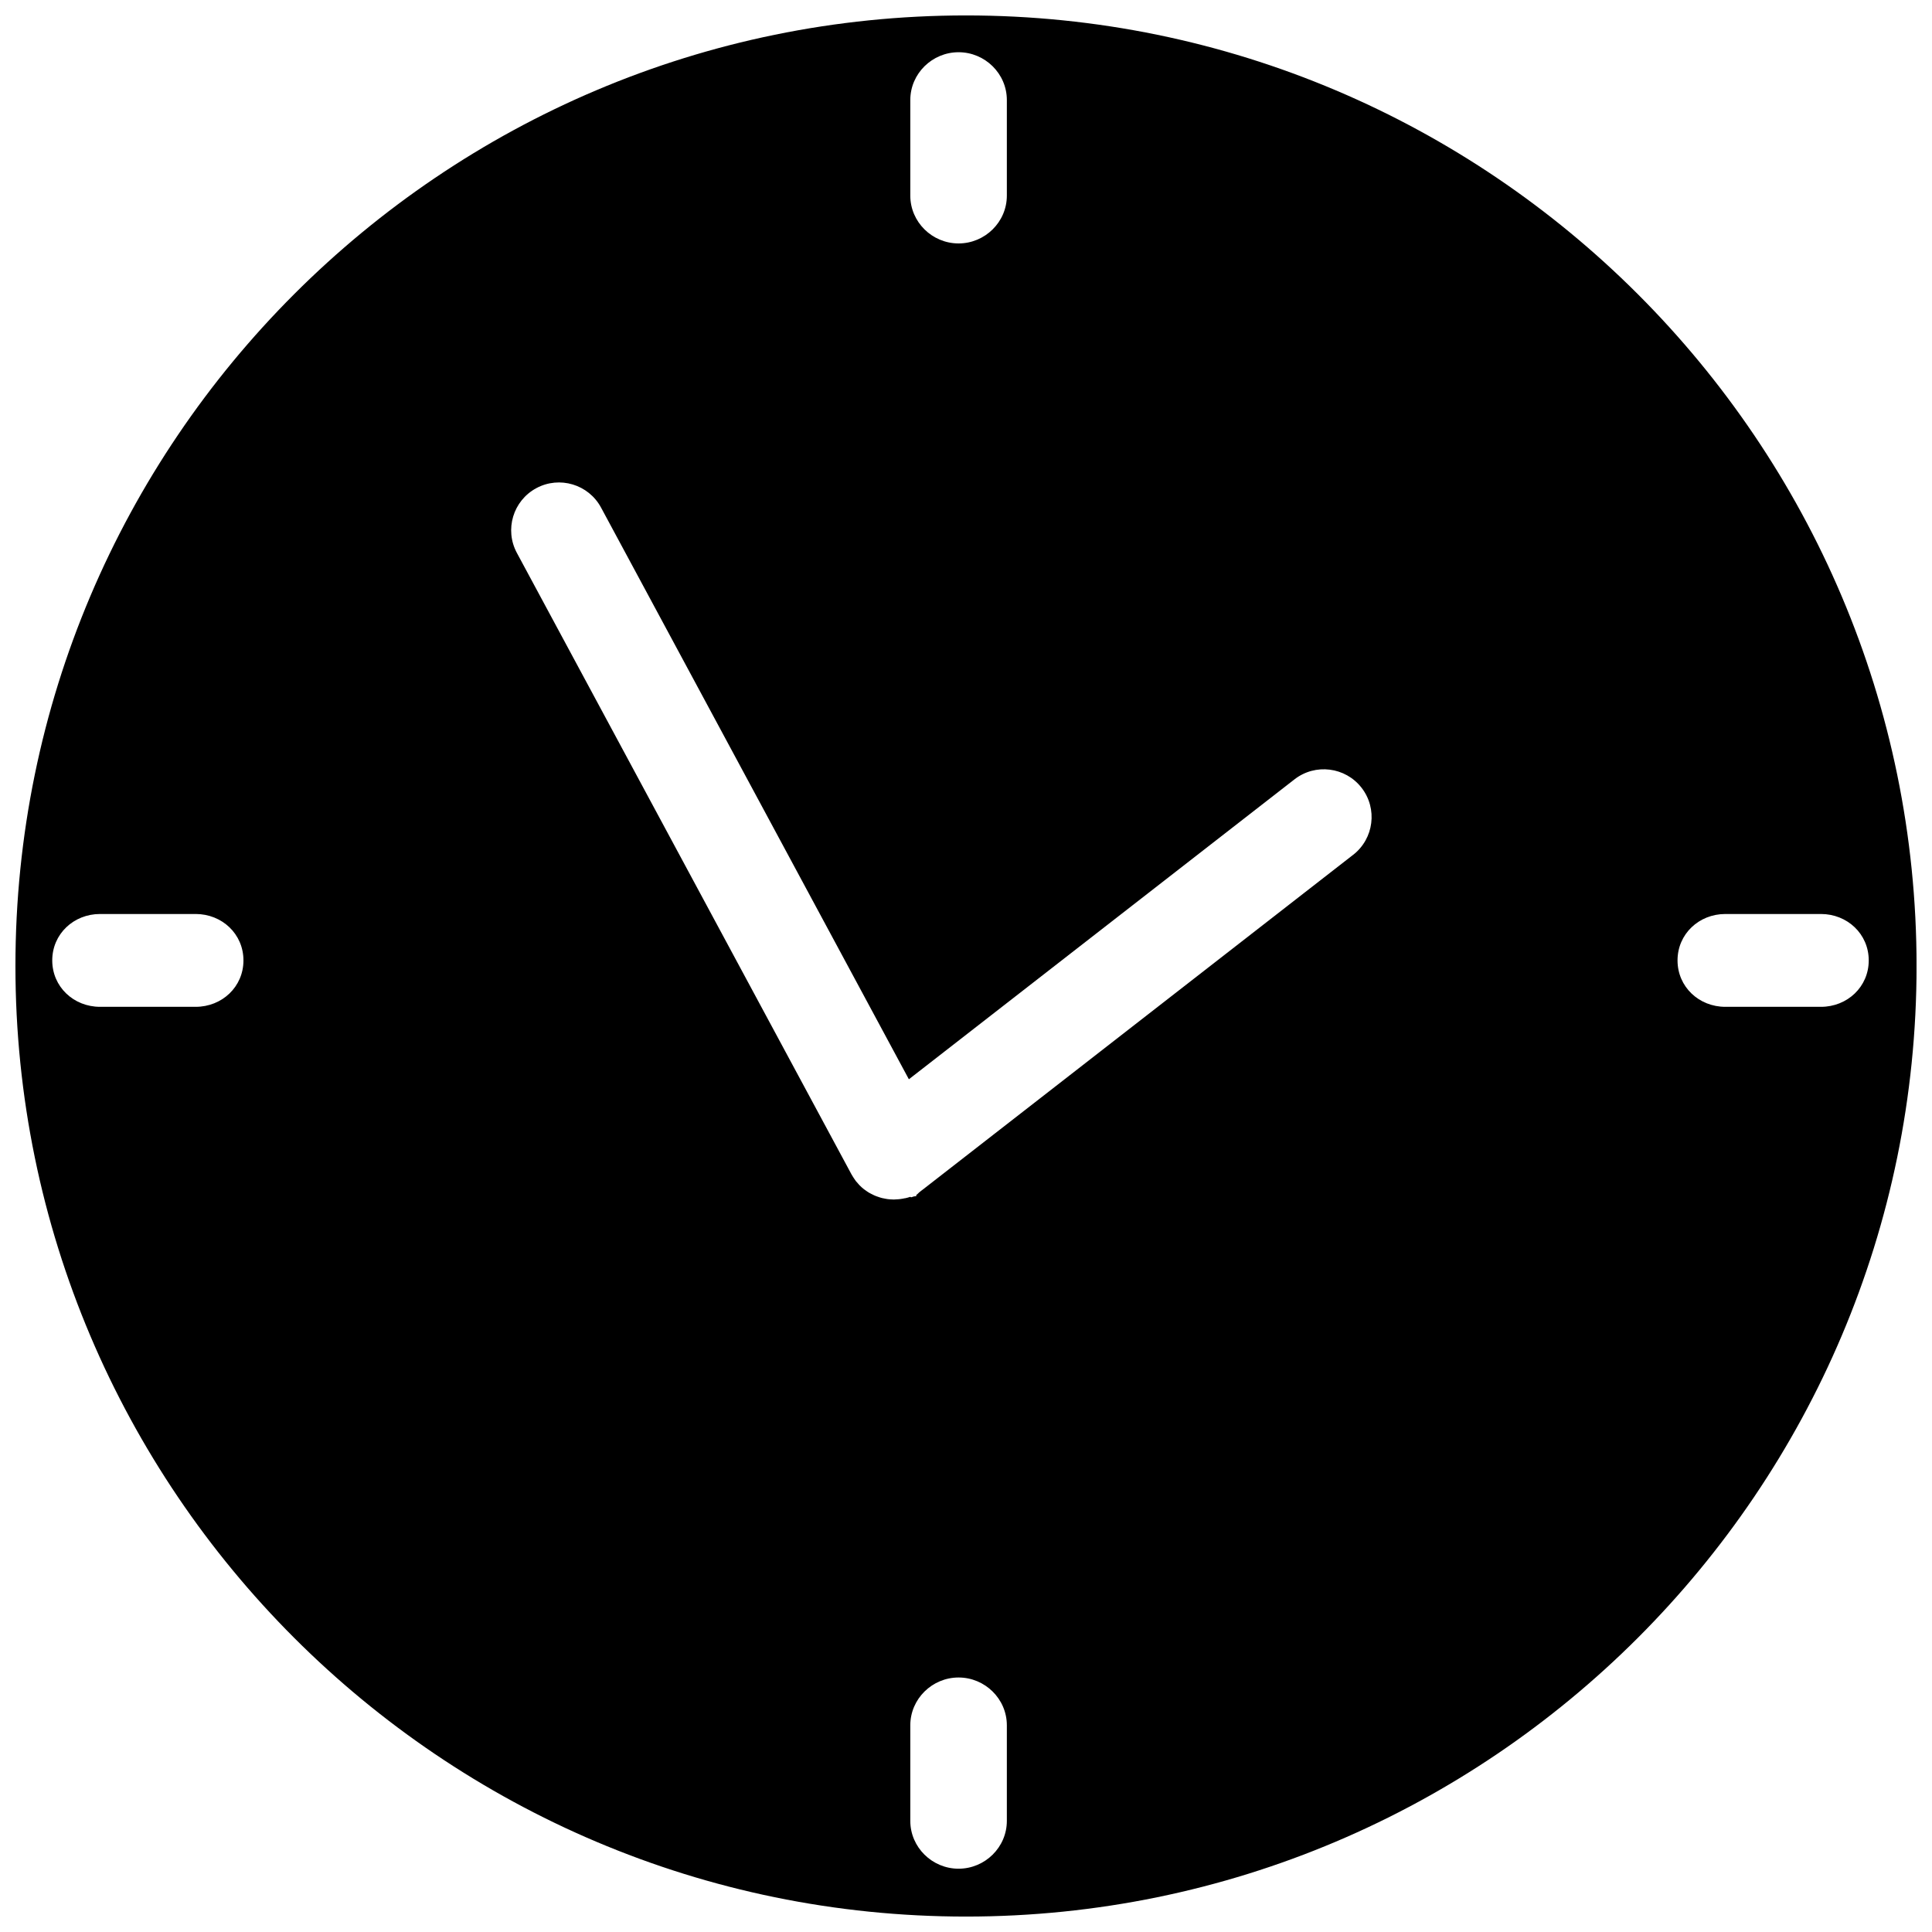 <?xml version="1.0" encoding="UTF-8"?>
<!-- Uploaded to: SVG Repo, www.svgrepo.com, Generator: SVG Repo Mixer Tools -->
<svg width="800px" height="800px" version="1.1" viewBox="144 144 512 512" xmlns="http://www.w3.org/2000/svg">
 <defs>
  <clipPath id="a">
   <path d="m148.09 148.09h503.81v503.81h-503.81z"/>
  </clipPath>
 </defs>
 <g clip-path="url(#a)">
  <path d="m400 148.09c-138.9 0-251.91 113-251.91 251.91 0 138.9 113 251.91 251.91 251.91s251.91-113 251.91-251.91c-0.004-138.9-113.01-251.91-251.91-251.91zm-204.15 262.73h-25.336c-6.996 0-12.668-5.305-12.668-12.301 0-6.996 5.672-12.301 12.668-12.301h25.336c6.996 0 12.668 5.305 12.668 12.301 0 6.996-5.672 12.301-12.668 12.301zm189.39-240.31c0-6.996 5.797-12.668 12.793-12.668s12.793 5.672 12.793 12.668v25.336c0 6.996-5.797 12.668-12.793 12.668s-12.793-5.672-12.793-12.668zm25.586 456.05c0 6.996-5.797 12.668-12.793 12.668s-12.793-5.672-12.793-12.668v-25.336c0-6.996 5.797-12.668 12.793-12.668s12.793 5.672 12.793 12.668zm91.77-256.02-114.01 88.684c-0.125 0.098-0.254 0.195-0.379 0.285-0.129 0.094-0.258 0.219-0.391 0.309-0.324 0.215-0.652 0.676-0.988 0.859-0.004 0.004-0.008 0.328-0.012 0.328-0.43 0-0.875 0.109-1.324 0.289-0.094 0.039-0.191-0.145-0.285-0.109-0.434 0.16-0.871 0.254-1.316 0.363-0.02 0.008-0.043-0.012-0.062-0.008-0.426 0.102-0.855 0.168-1.285 0.227-0.137 0.02-0.27 0.027-0.406 0.043-0.398 0.039-0.793 0.066-1.191 0.07-0.043 0-0.082 0.008-0.125 0.008-0.07 0-0.141-0.016-0.211-0.016-0.445-0.008-0.891-0.035-1.332-0.09-0.184-0.023-0.363-0.062-0.547-0.09-0.336-0.059-0.676-0.121-1.008-0.203-0.188-0.047-0.371-0.102-0.555-0.16-0.324-0.098-0.648-0.207-0.965-0.332-0.176-0.066-0.348-0.137-0.52-0.215-0.324-0.145-0.637-0.305-0.949-0.473-0.152-0.082-0.309-0.16-0.461-0.25-0.336-0.203-0.656-0.43-0.977-0.664-0.113-0.082-0.23-0.156-0.344-0.242-0.41-0.324-0.801-0.676-1.176-1.055-0.117-0.121-0.223-0.258-0.336-0.383-0.215-0.234-0.434-0.465-0.633-0.723-0.039-0.047-0.066-0.102-0.105-0.148-0.09-0.117-0.172-0.246-0.254-0.367-0.242-0.348-0.465-0.695-0.668-1.059-0.039-0.07-0.086-0.129-0.125-0.199l-88.676-164.69c-3.316-6.16-1.012-13.844 5.148-17.16s13.844-1.012 17.16 5.148l81.574 151.5 102.19-79.48c5.519-4.297 13.48-3.297 17.777 2.227 4.289 5.516 3.293 13.48-2.231 17.777zm98.637 15.68h25.336c6.996 0 12.668 5.305 12.668 12.301 0 6.996-5.672 12.301-12.668 12.301h-25.336c-6.996 0-12.668-5.305-12.668-12.301 0-6.996 5.672-12.301 12.668-12.301z"/>
 </g>
</svg>